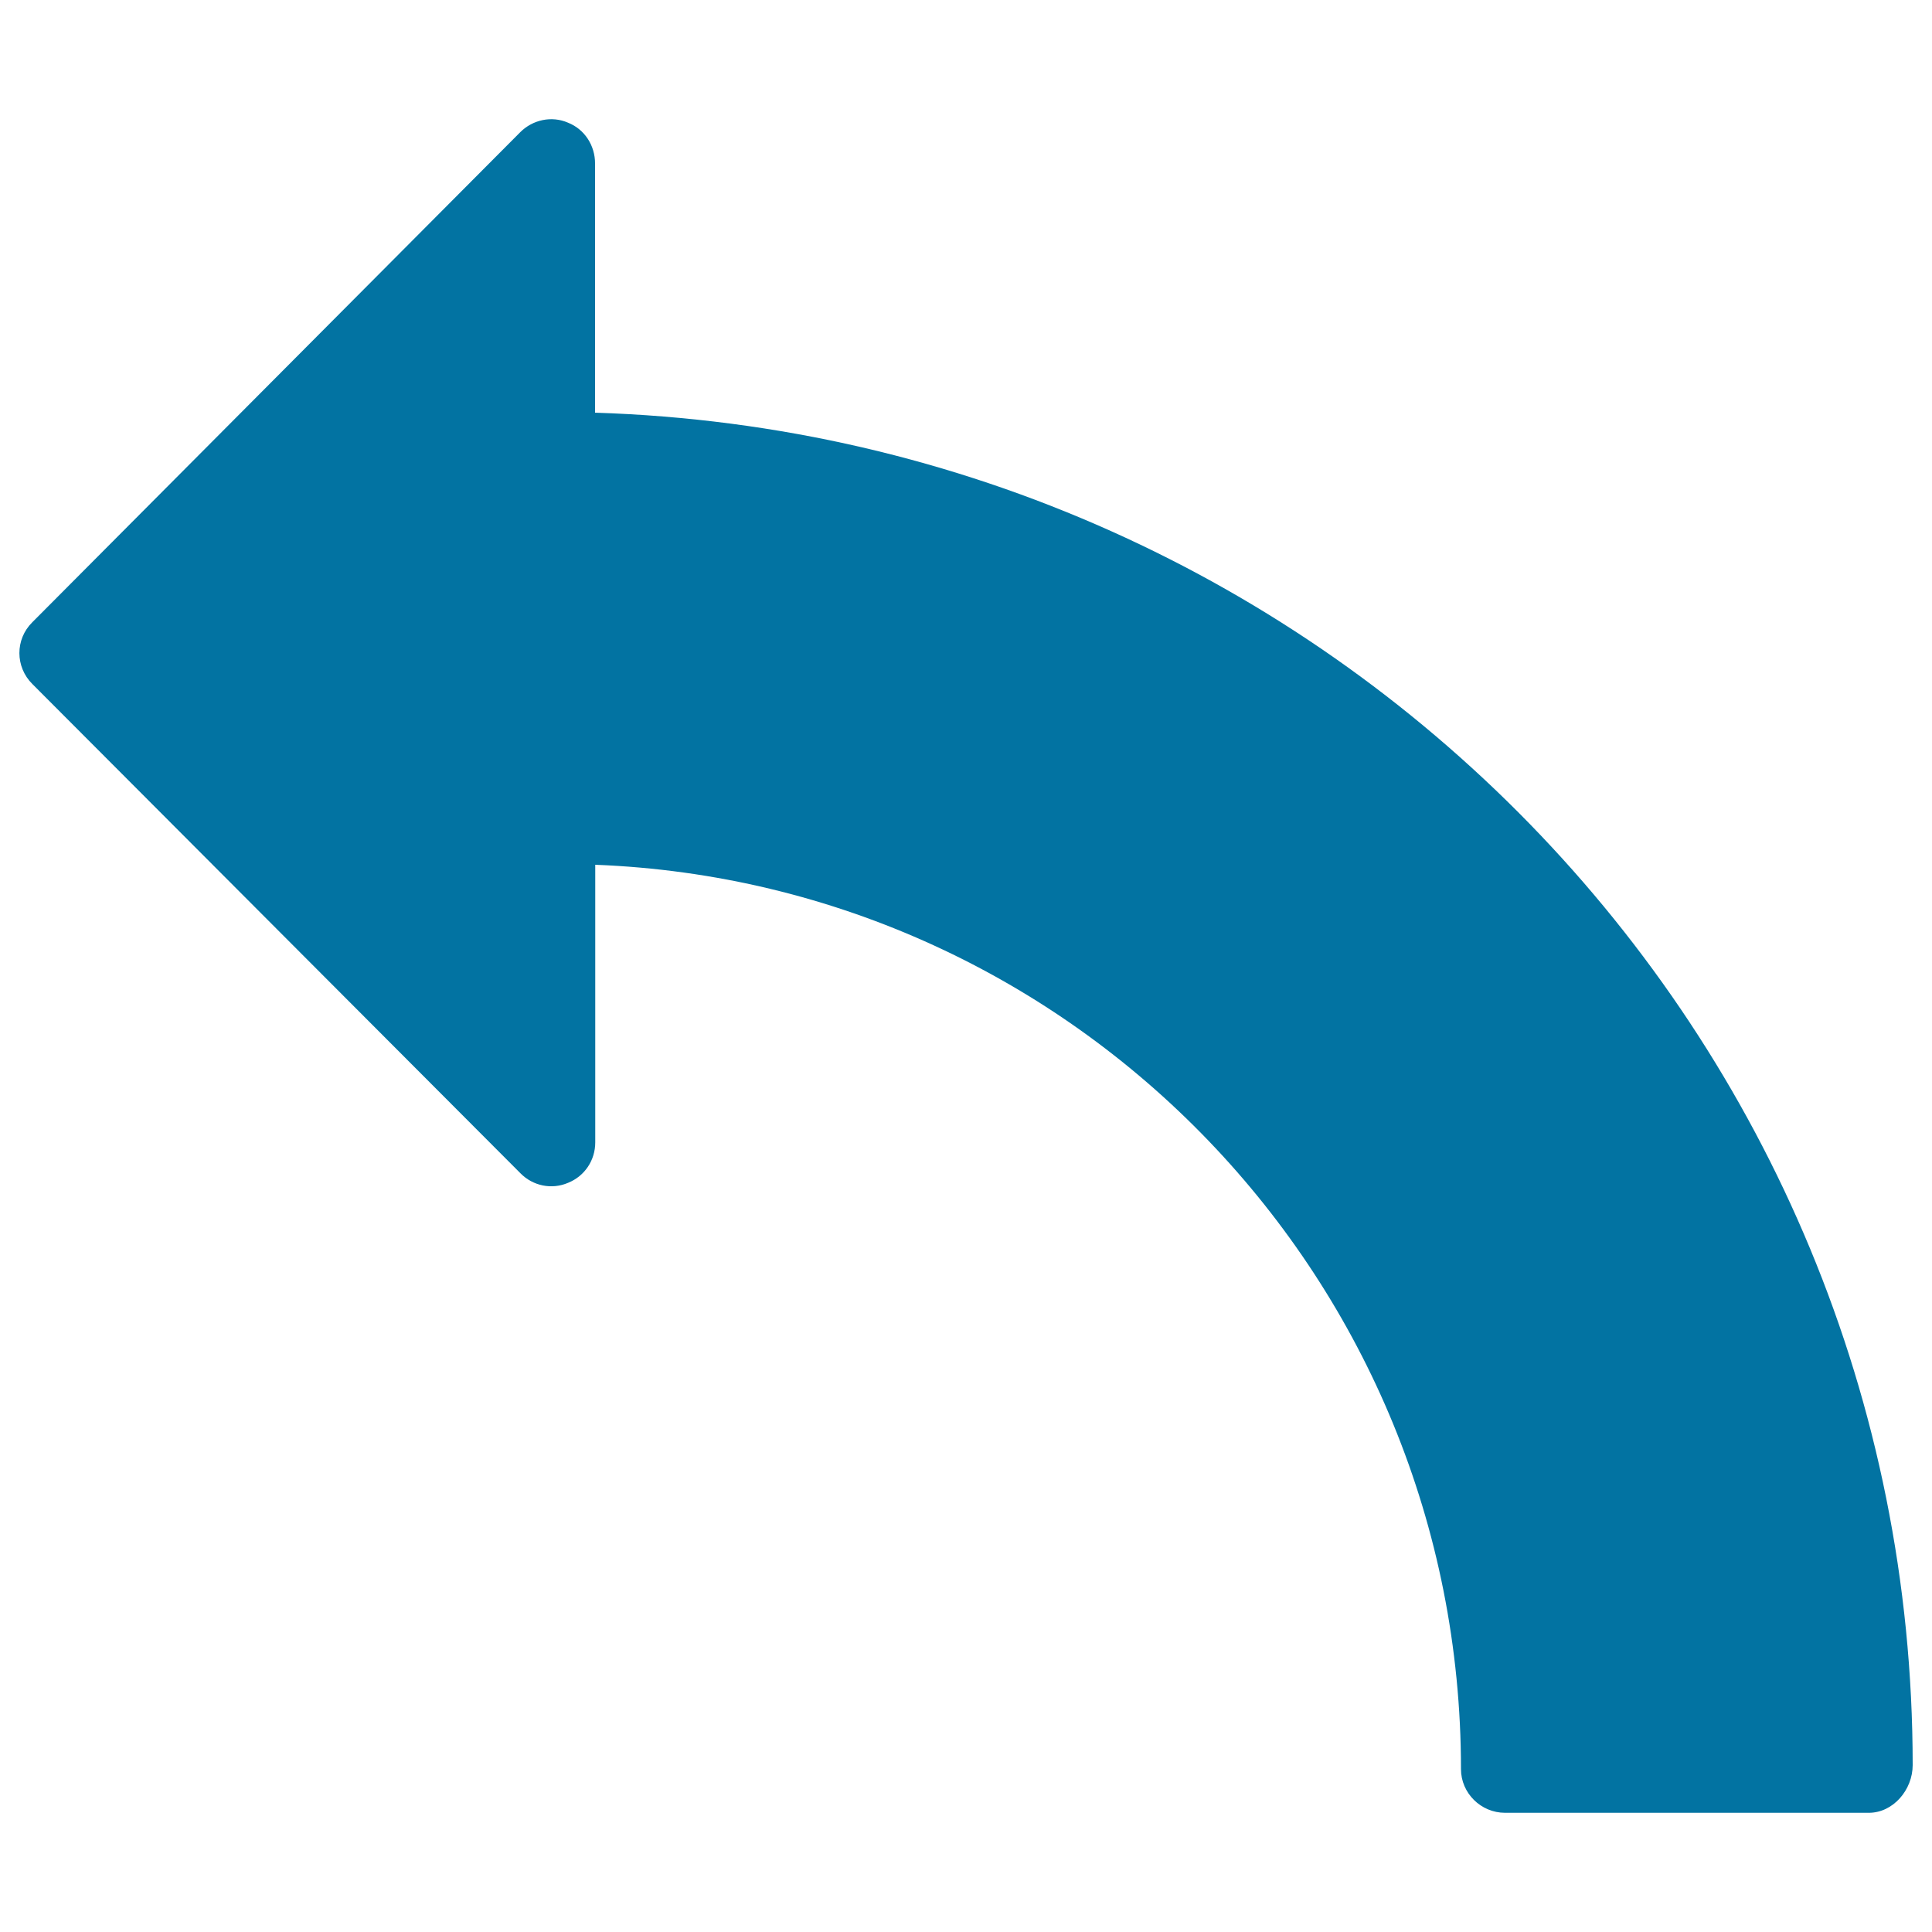 <svg xmlns="http://www.w3.org/2000/svg" viewBox="0 0 1000 1000" style="fill:#0273a2">
<title>Curve To The Left SVG icon</title>
<g><path d="M967.3,938.3H779c-12.5,0-22.8-10.2-22.8-22.6c0-252.9-199.2-458.5-448.1-468.1v143.7c0,9.2-5.4,17.4-14,20.9c-8.6,3.7-18.3,1.6-24.7-4.9L16.8,354.1c-9-8.9-9-23.2-0.1-32L269.3,68.4c6.4-6.4,16.2-8.6,24.7-4.9c8.6,3.4,14,11.8,14,21.1v129C688.1,225.6,990,535.2,990,913.6C990,926.4,979.9,938.3,967.3,938.3z"/></g>
</svg>